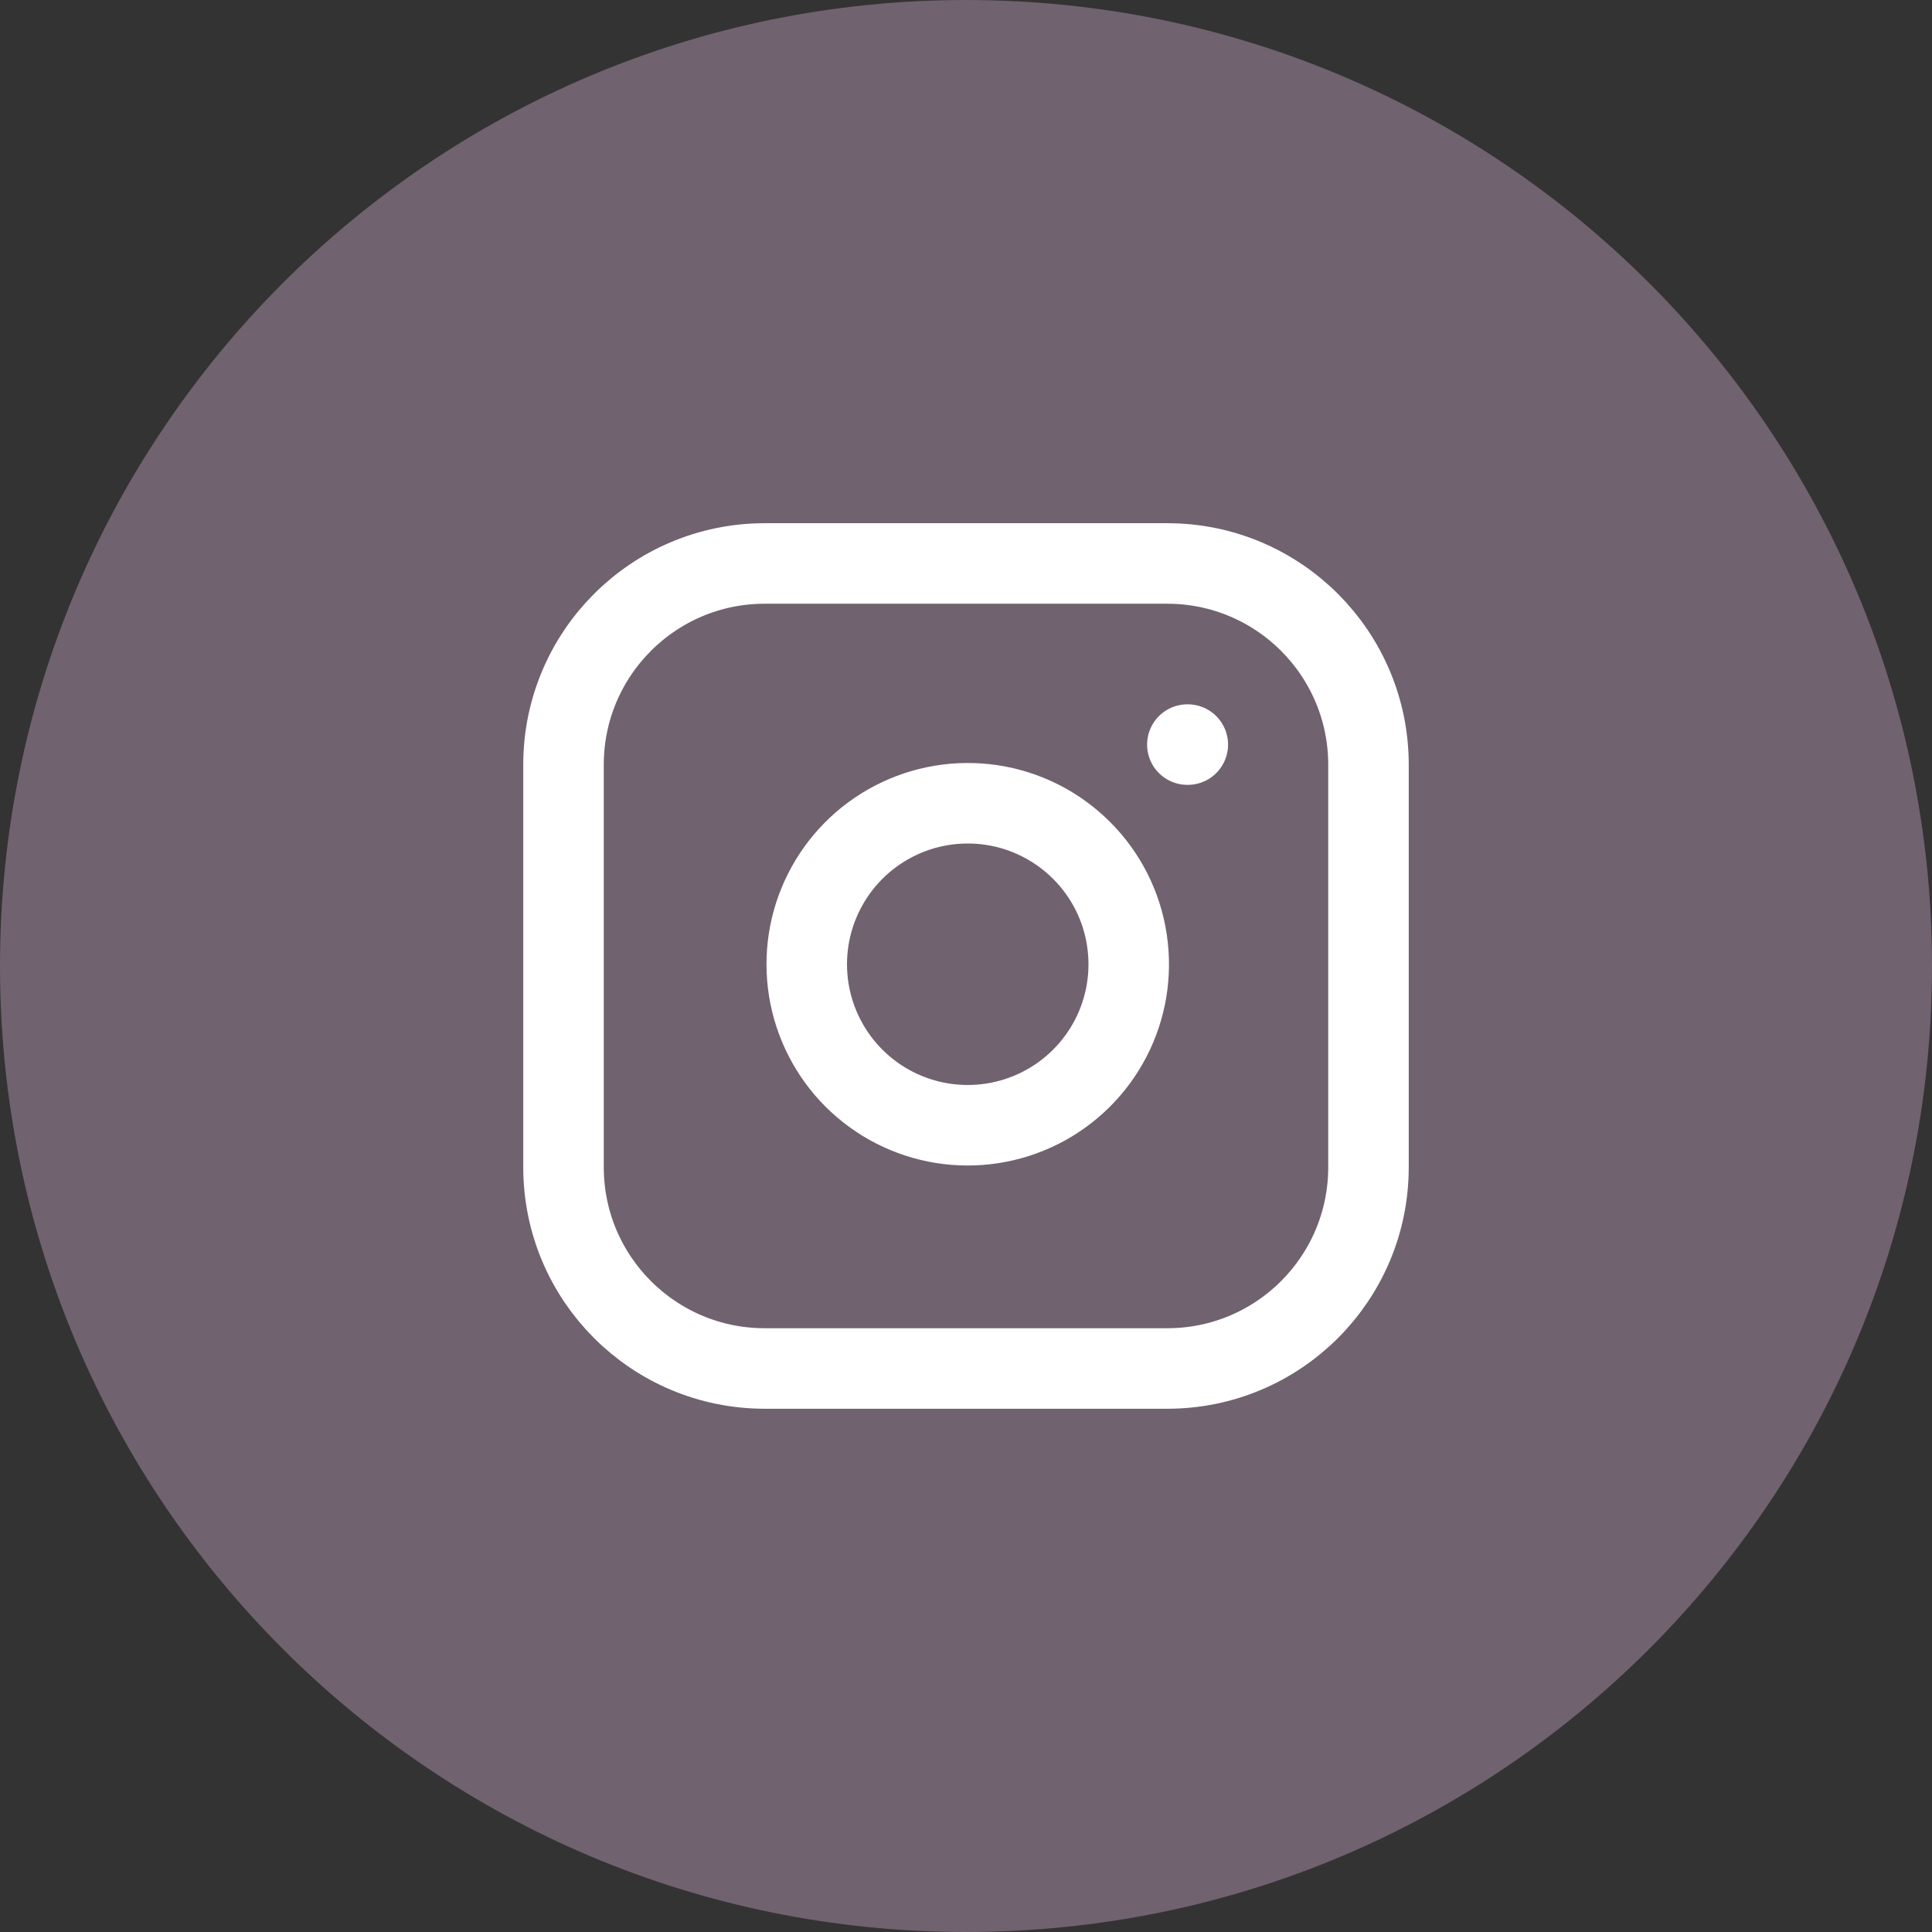 <svg width="40" height="40" viewBox="0 0 40 40" fill="none" xmlns="http://www.w3.org/2000/svg">
<rect x="0" y="0" width="40" height="40" fill="#333333" stroke="none"/>
<path d="M0 20C0 8.954 8.954 0 20 0C31.046 0 40 8.954 40 20C40 31.046 31.046 40 20 40C8.954 40 0 31.046 0 20Z" fill="#70626F"/>
<g clip-path="url(#clip0_2_368)">
<path d="M24.167 11.666H15.833C13.532 11.666 11.667 13.532 11.667 15.833V24.166C11.667 26.468 13.532 28.333 15.833 28.333H24.167C26.468 28.333 28.333 26.468 28.333 24.166V15.833C28.333 13.532 26.468 11.666 24.167 11.666Z" stroke="white" stroke-width="1.667" stroke-linecap="round" stroke-linejoin="round"/>
<path d="M23.333 19.475C23.436 20.168 23.318 20.877 22.995 21.499C22.672 22.121 22.161 22.626 21.535 22.941C20.909 23.256 20.199 23.366 19.506 23.255C18.814 23.143 18.175 22.817 17.679 22.321C17.183 21.825 16.857 21.186 16.745 20.493C16.634 19.801 16.743 19.091 17.059 18.465C17.374 17.839 17.878 17.328 18.501 17.005C19.123 16.682 19.831 16.564 20.525 16.666C21.233 16.771 21.887 17.101 22.393 17.607C22.899 18.112 23.229 18.767 23.333 19.475Z" stroke="white" stroke-width="1.667" stroke-linecap="round" stroke-linejoin="round"/>
<path d="M24.583 15.416H24.592" stroke="white" stroke-width="1.667" stroke-linecap="round" stroke-linejoin="round"/>
</g>
<defs>
<clipPath id="clip0_2_368">
<rect width="20" height="20" fill="white" transform="translate(10 10)"/>
</clipPath>
</defs>
</svg>
